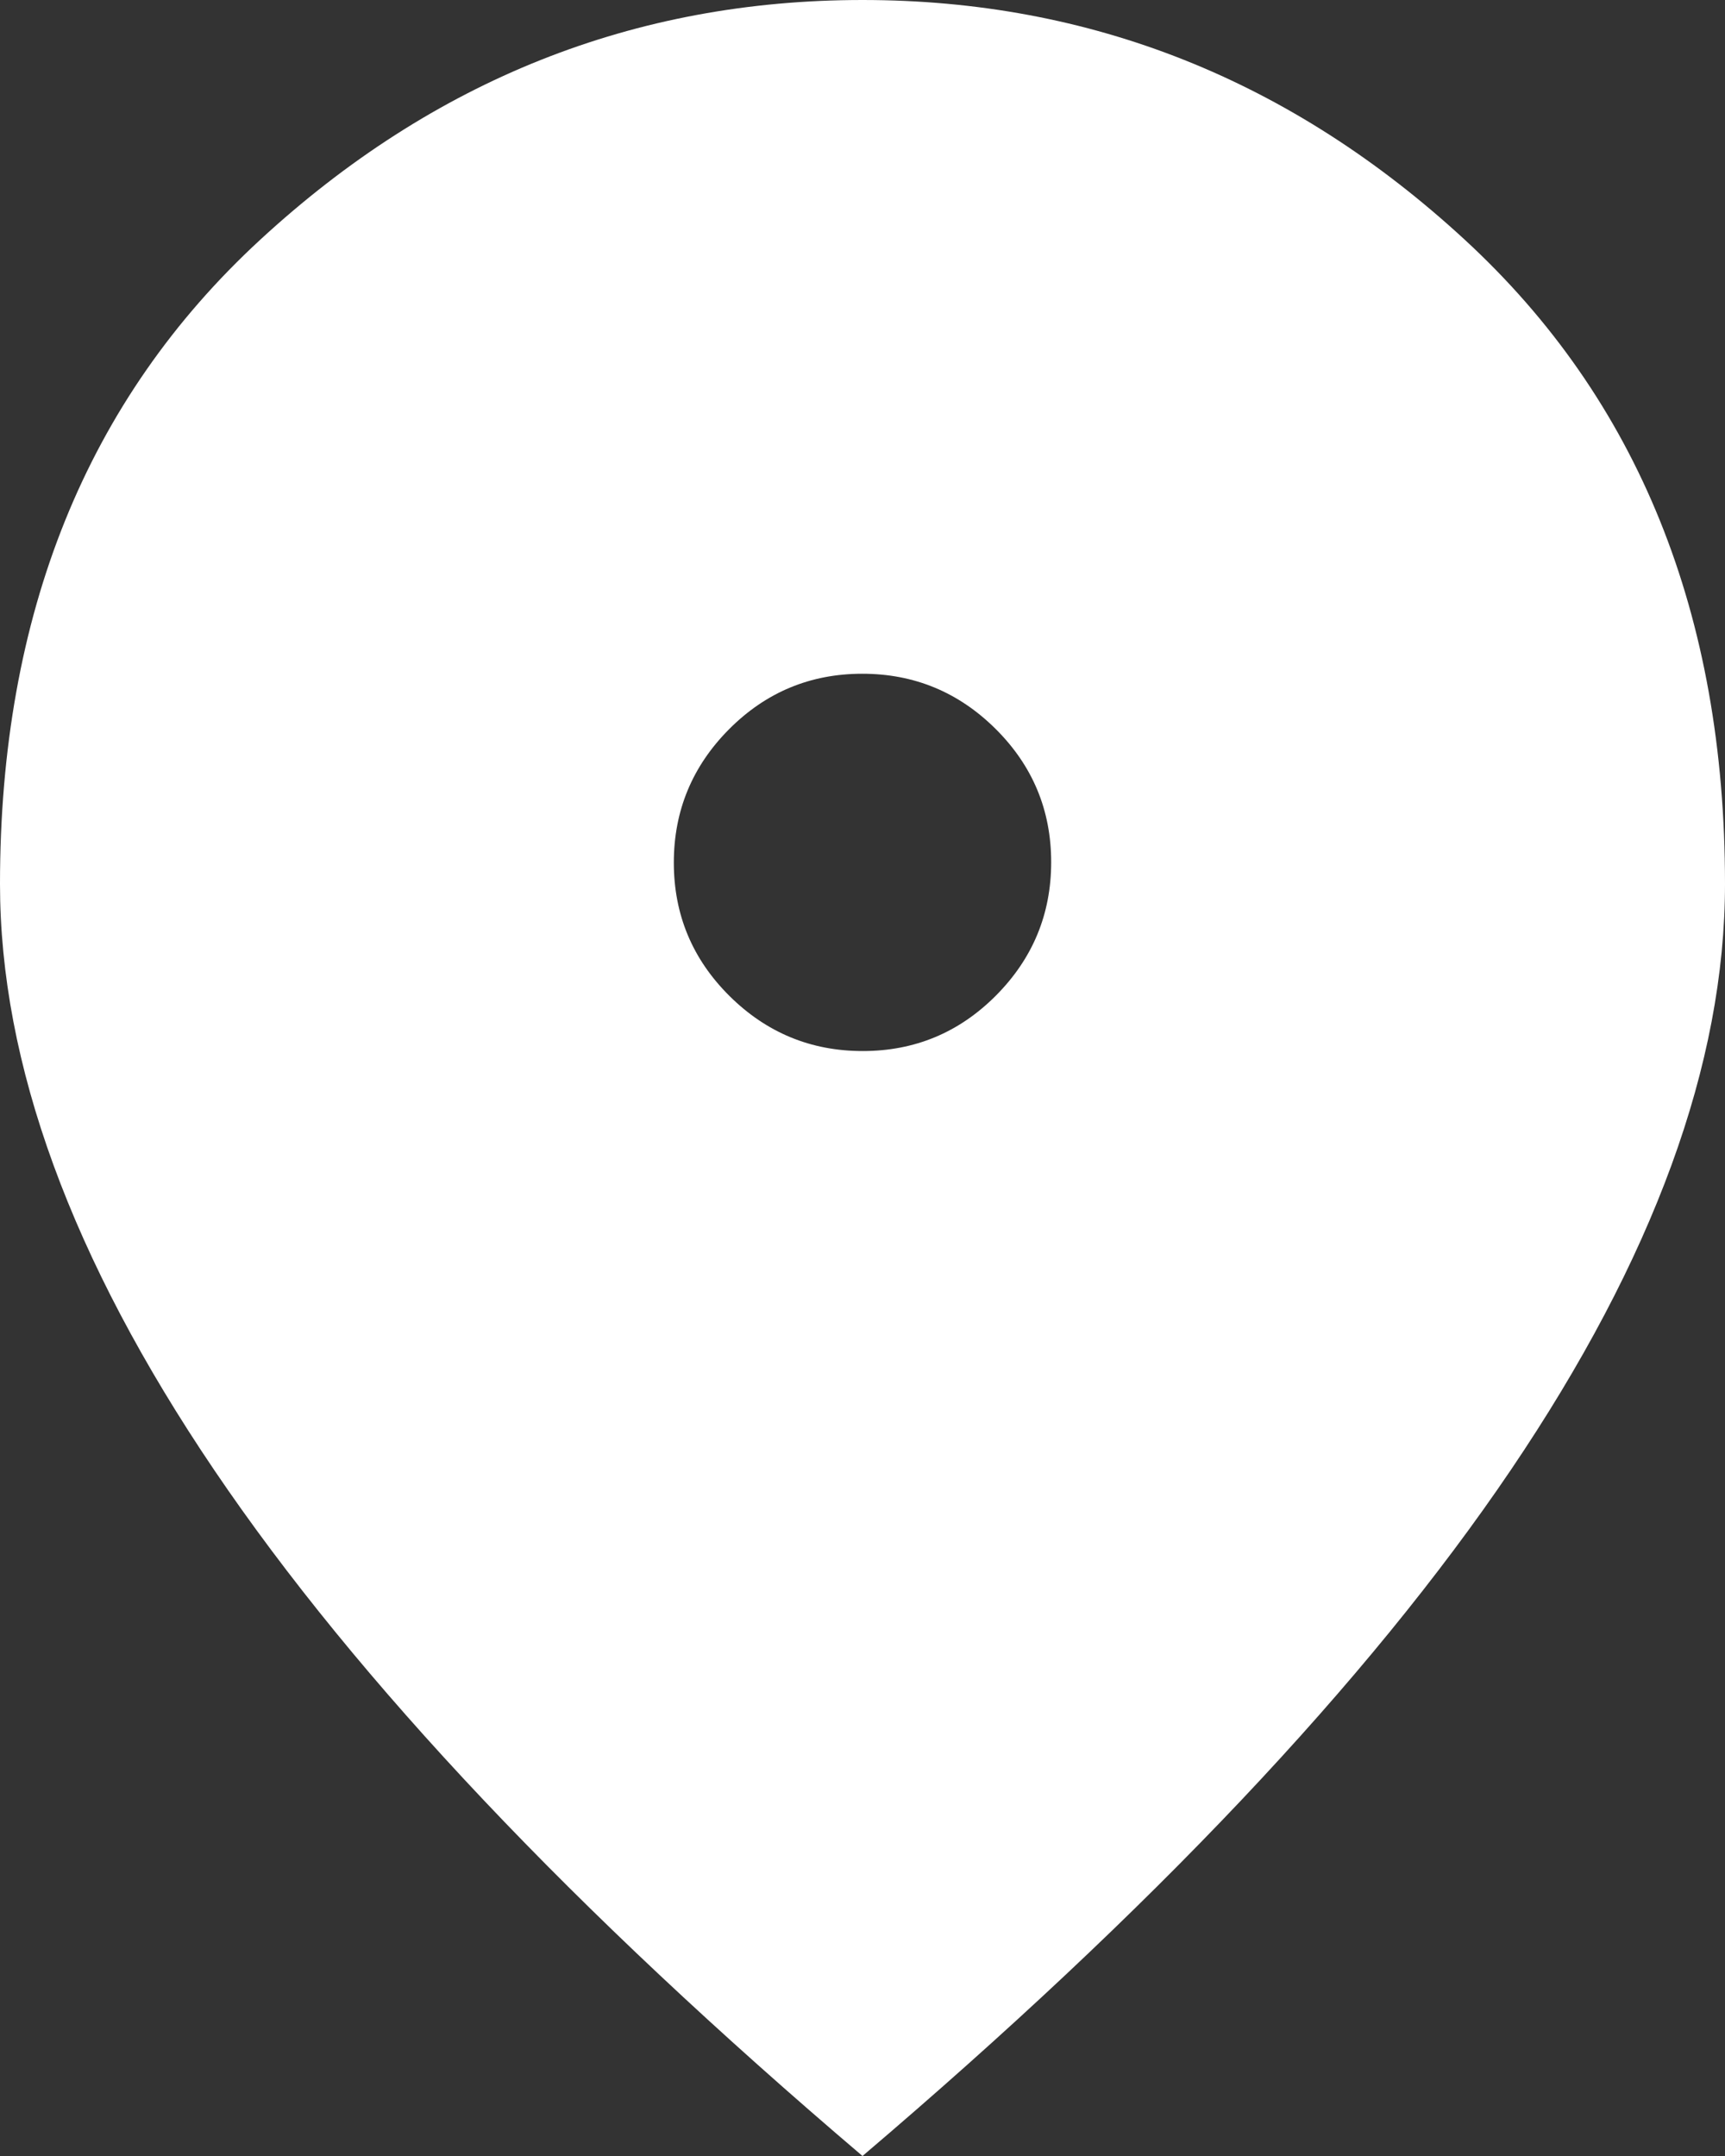 <svg width="32" height="40" viewBox="0 0 32 40" fill="none" xmlns="http://www.w3.org/2000/svg">
<rect x="0" y="0" width="32" height="40" fill="#333333" stroke="none"/>
<path d="M16.004 19.5C16.968 19.5 17.792 19.157 18.475 18.471C19.158 17.784 19.5 16.959 19.5 15.996C19.5 15.032 19.157 14.208 18.471 13.525C17.784 12.842 16.959 12.5 15.996 12.5C15.032 12.5 14.208 12.843 13.525 13.529C12.842 14.216 12.5 15.041 12.5 16.004C12.5 16.968 12.843 17.792 13.529 18.475C14.216 19.158 15.041 19.5 16.004 19.5ZM16 40C10.633 35.433 6.625 31.192 3.975 27.275C1.325 23.358 0 19.733 0 16.4C0 11.4 1.608 7.417 4.825 4.45C8.042 1.483 11.767 0 16 0C20.233 0 23.958 1.483 27.175 4.45C30.392 7.417 32 11.4 32 16.4C32 19.733 30.675 23.358 28.025 27.275C25.375 31.192 21.367 35.433 16 40Z" fill="white"/>
</svg>
